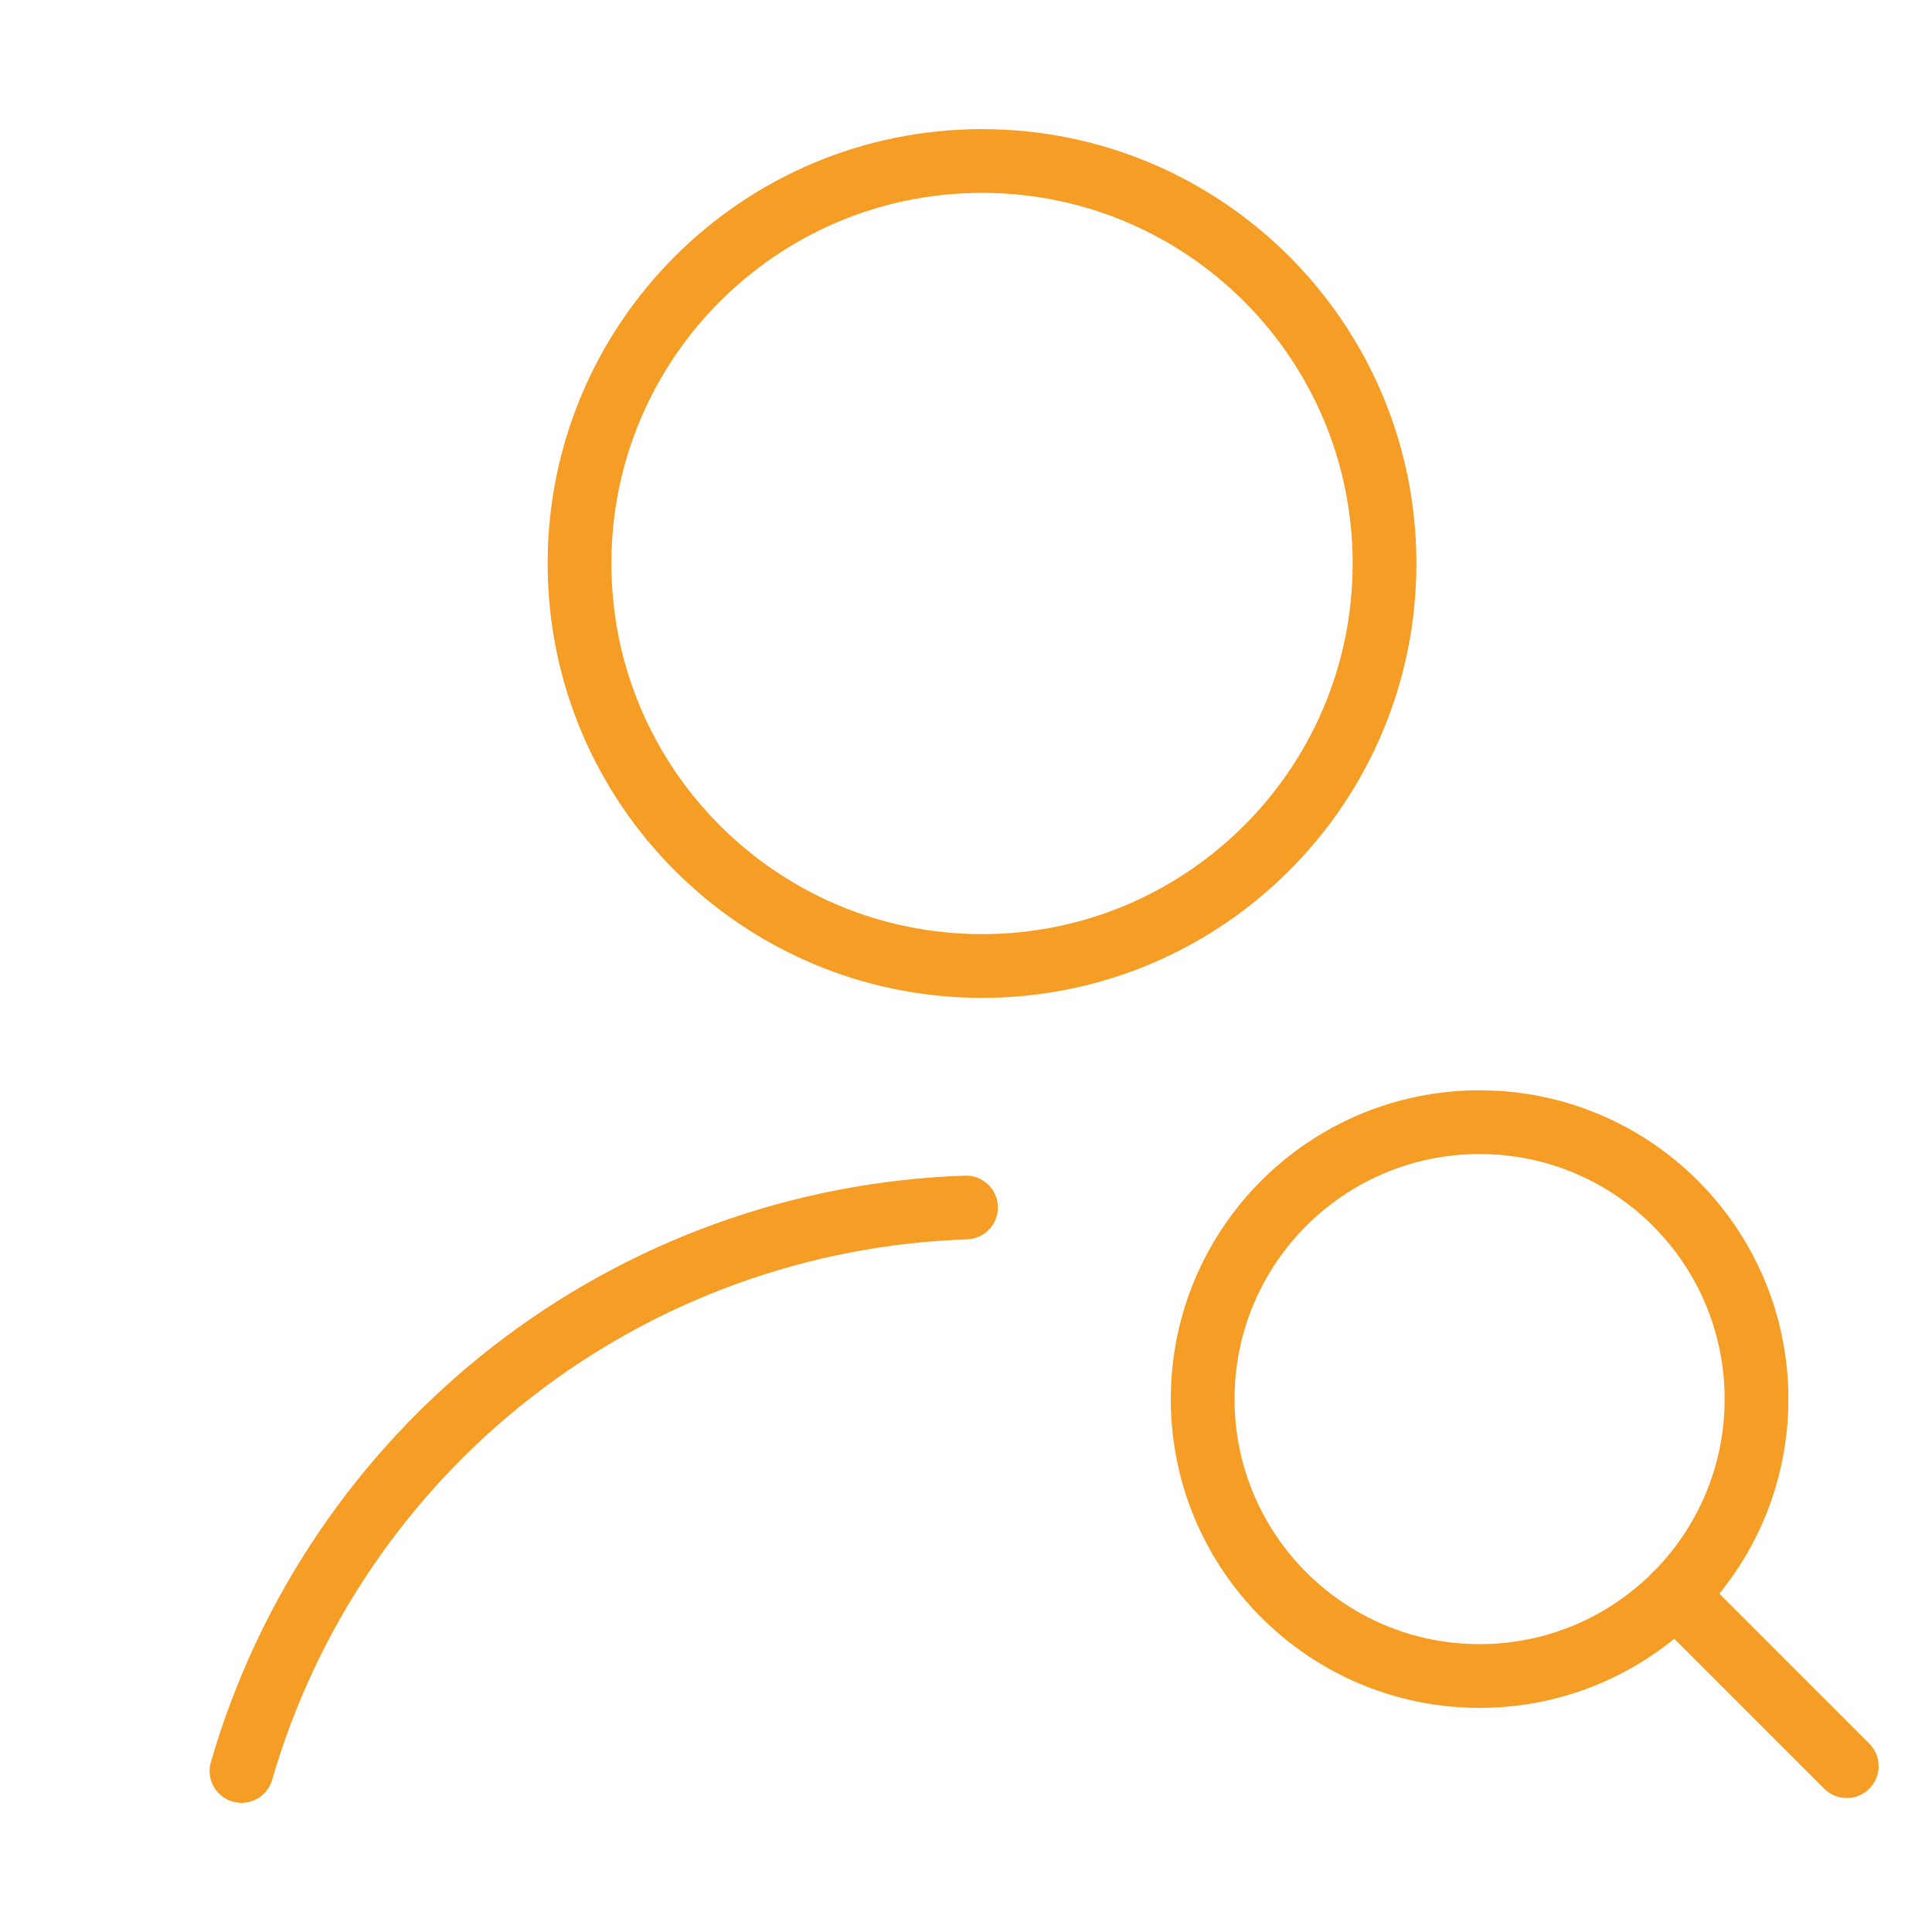<svg xmlns="http://www.w3.org/2000/svg" width="256px" height="256px" viewBox="0 0 24 24" fill="none" stroke="#F59D24"><g id="SVGRepo_bgCarrier" stroke-width="0"></g><g id="SVGRepo_tracerCarrier" stroke-linecap="round" stroke-linejoin="round"></g><g id="SVGRepo_iconCarrier"><path d="M12.199 12C14.961 12 17.199 9.761 17.199 7C17.199 4.239 14.961 2 12.199 2C9.438 2 7.199 4.239 7.199 7C7.199 9.761 9.438 12 12.199 12Z" stroke="#F59D24" stroke-width="0.792" stroke-linecap="round" stroke-linejoin="round"></path><path d="M3 22C3.57 20.033 4.748 18.297 6.364 17.04C7.981 15.783 9.953 15.069 12 15" stroke="#F59D24" stroke-width="0.792" stroke-linecap="round" stroke-linejoin="round"></path><path d="M18.38 20.82C20.279 20.82 21.82 19.28 21.82 17.38C21.82 15.48 20.279 13.94 18.38 13.94C16.48 13.94 14.94 15.48 14.94 17.38C14.94 19.28 16.48 20.82 18.38 20.82Z" stroke="#F59D24" stroke-width="0.792" stroke-linecap="round" stroke-linejoin="round"></path><path d="M22.941 21.94L20.811 19.81" stroke="#F59D24" stroke-width="0.792" stroke-linecap="round" stroke-linejoin="round"></path></g></svg>